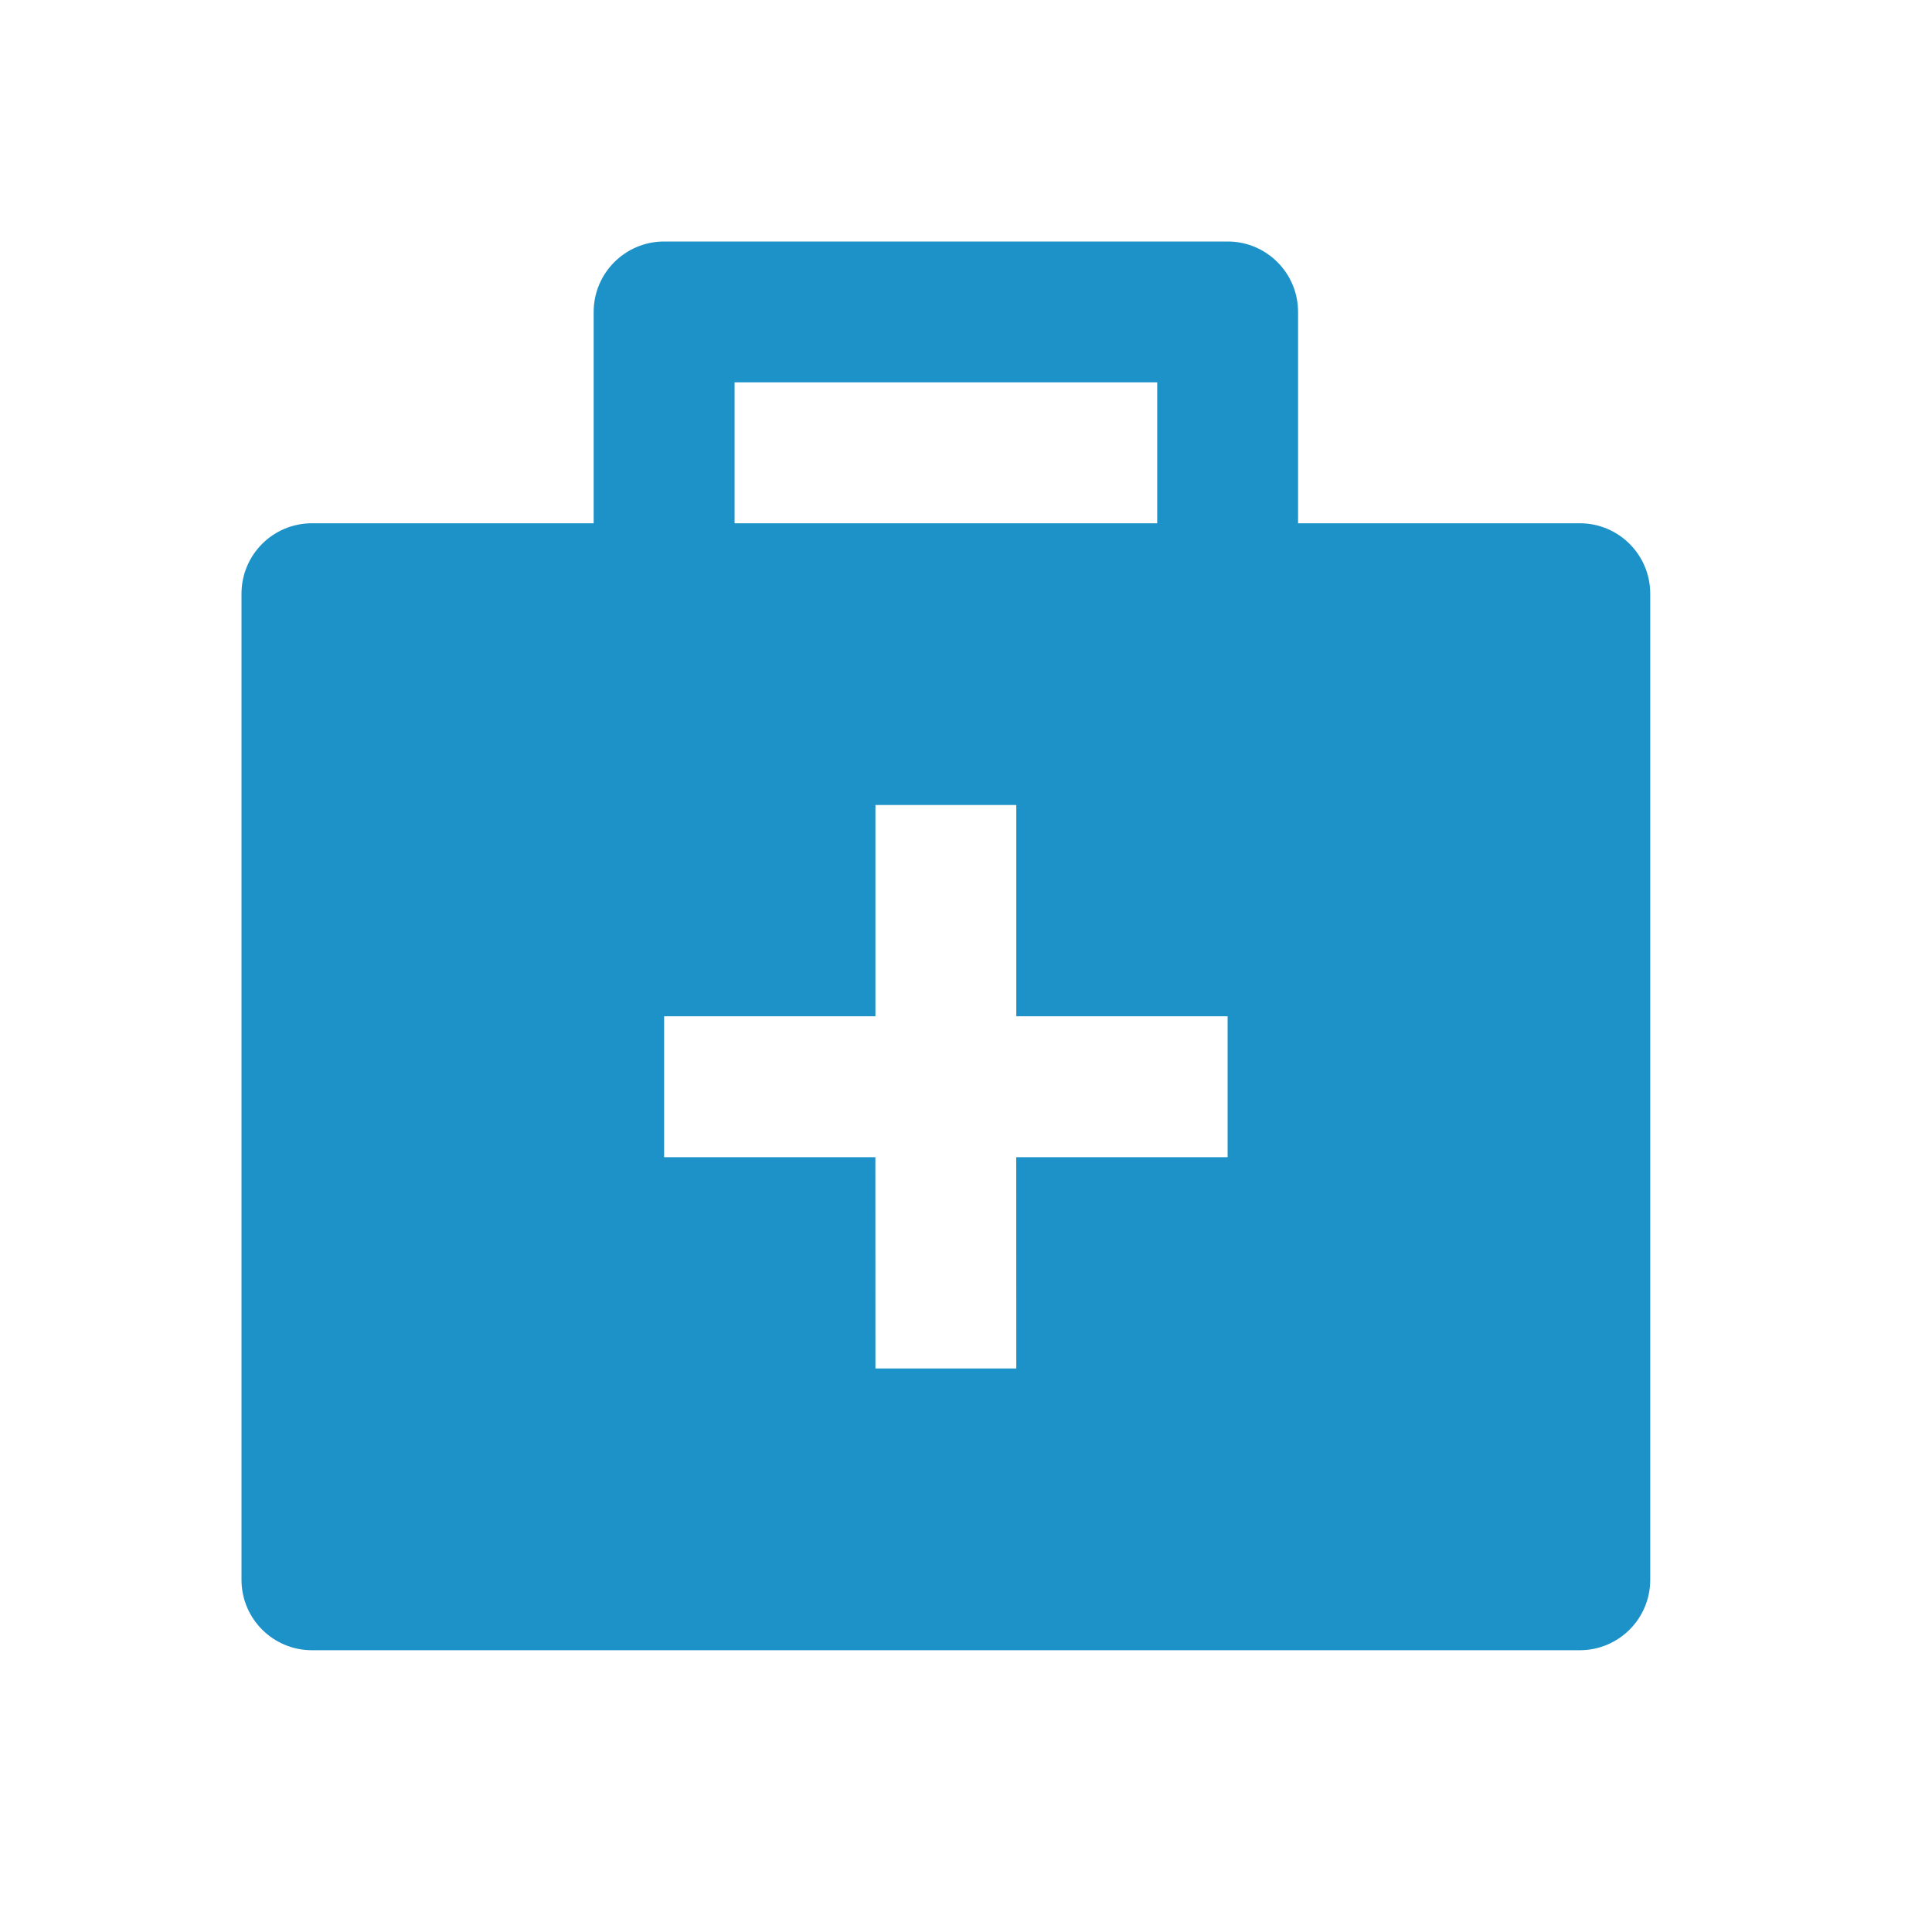 <svg width="32" height="32" viewBox="0 0 32 32" fill="none" xmlns="http://www.w3.org/2000/svg">
<path d="M20.333 4C20.978 4 21.5 4.522 21.5 5.167V8.667H26.166C26.811 8.667 27.333 9.189 27.333 9.833V26.166C27.333 26.811 26.811 27.333 26.166 27.333H5.167C4.522 27.333 4 26.811 4 26.166V9.833C4 9.189 4.522 8.667 5.167 8.667H9.833V5.167C9.833 4.522 10.356 4 11 4H20.333ZM16.833 13.333H14.5V16.833H11V19.167H14.499L14.5 22.666H16.833L16.832 19.167H20.333V16.833H16.833V13.333ZM19.167 6.333H12.167V8.667H19.167V6.333Z" fill="#1D92C9"/>
</svg>

